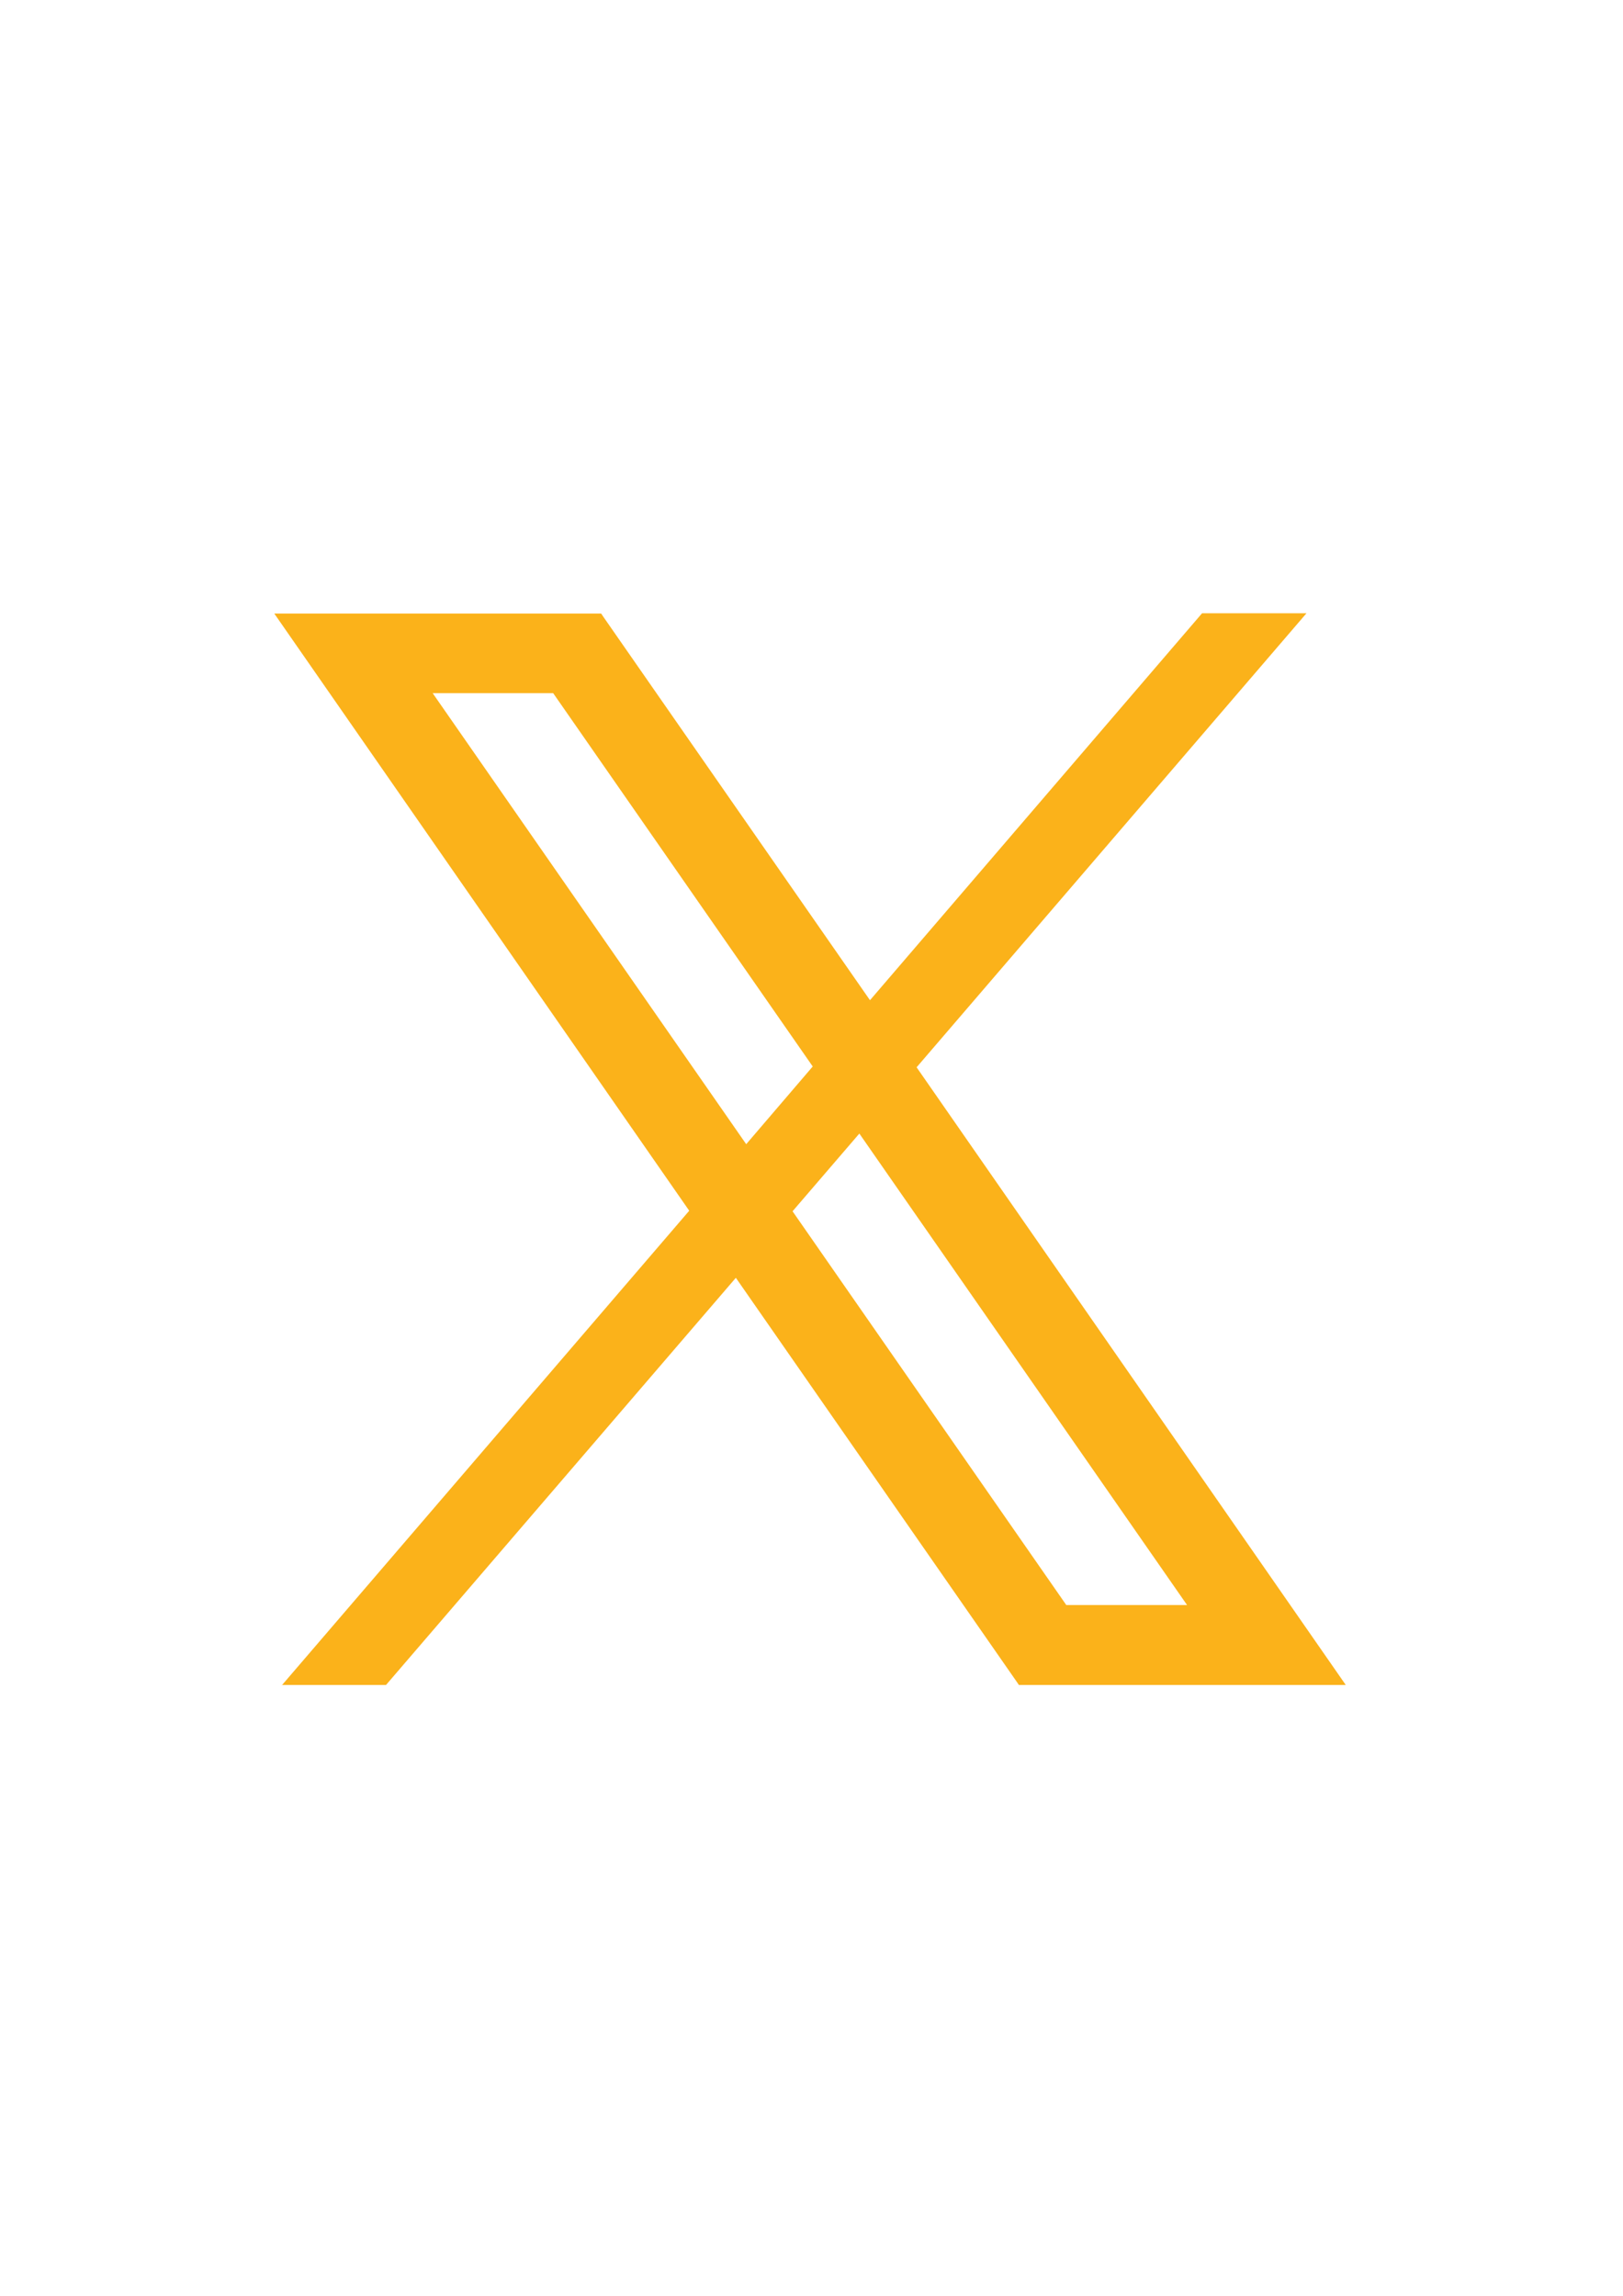 <?xml version="1.0" encoding="UTF-8"?>
<svg id="_圖層_1" xmlns="http://www.w3.org/2000/svg" version="1.1" viewBox="0 0 595.3 841.9">
  <!-- Generator: Adobe Illustrator 29.6.0, SVG Export Plug-In . SVG Version: 2.1.1 Build 207)  -->
  <defs>
    <style>
      .st0 {
        fill: #fbb21a;
      }
    </style>
  </defs>
  <path class="st0" d="M103.3,617.9h38.3l128.3-149.3,103.2,148.4.6.9h119.9l-157.4-226.5,143-166.5h-38.3l-121.8,141.9-98-140.9-.6-.9h-119.9l152.2,219-149.4,174h-.1ZM290.7,444.2l24.5-28.5,120.2,172.9h-44.3l-100.4-144.4h0ZM158.6,254.2h44.3l95.2,136.9-24.4,28.5-115-165.4h-.1Z"/>
</svg>